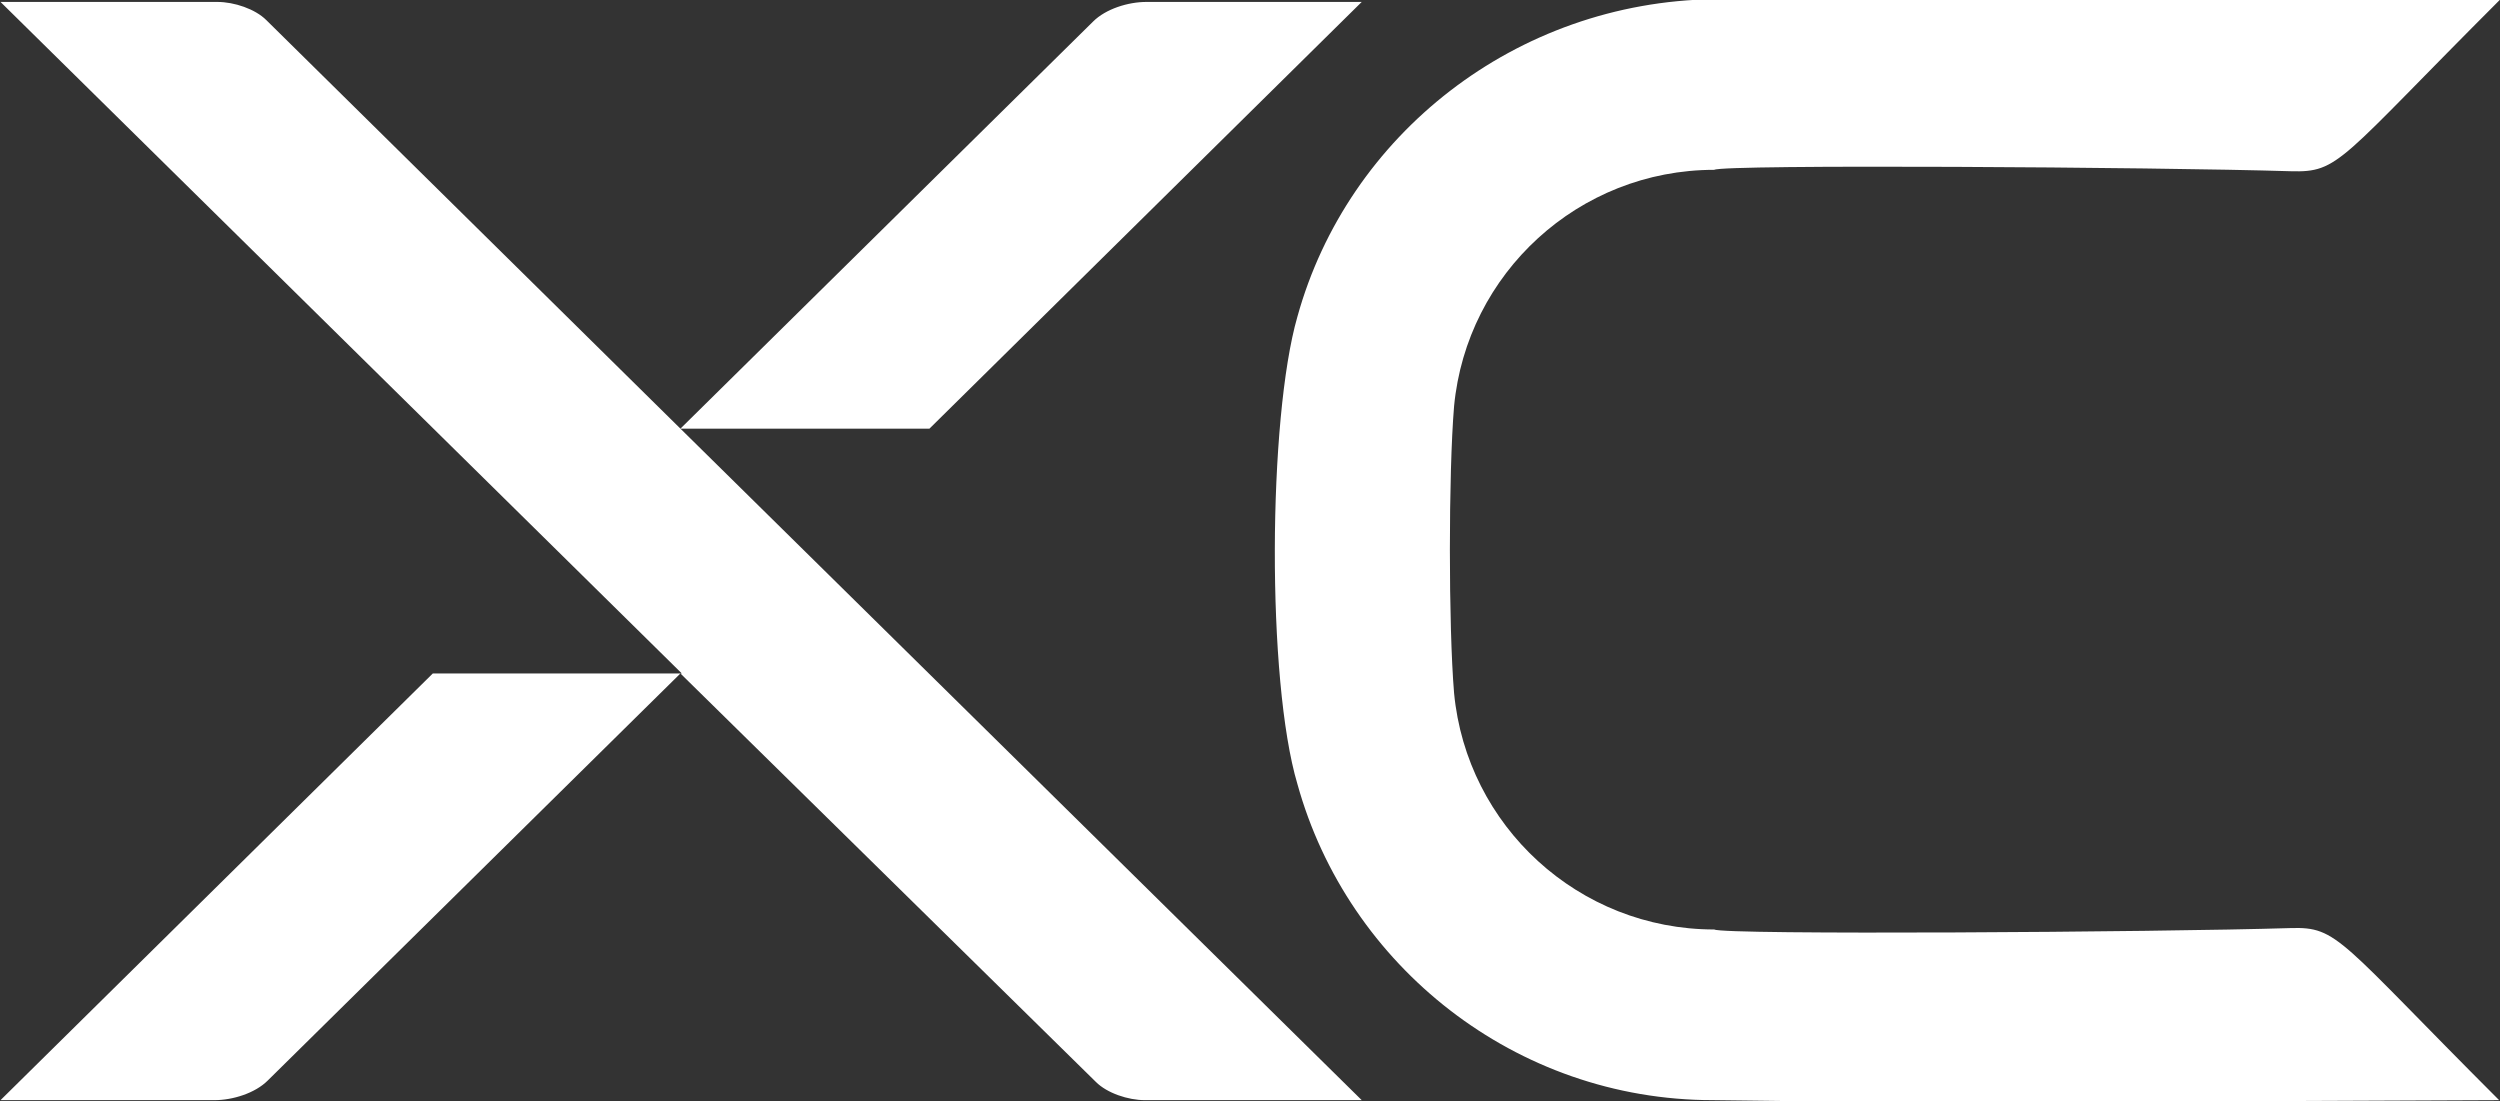 <?xml version="1.0" encoding="utf-8"?>
<!DOCTYPE svg PUBLIC "-//W3C//DTD SVG 1.1//EN" "http://www.w3.org/Graphics/SVG/1.1/DTD/svg11.dtd">
<svg version="1.1" id="Ebene_1" xmlns="http://www.w3.org/2000/svg" xmlns:xlink="http://www.w3.org/1999/xlink" x="0px" y="0px"
	 width="240px" height="105.733px" viewBox="-30 -13.216 240 105.733" enable-background="new -30 -13.216 240 105.733"
	 xml:space="preserve">
<rect x="-30" y="-13.216" width="240" height="105.733" fill="#333333" stroke="none"/>
<g>
	<path fill="#FFFFFF" d="M59.228,27.933H35.321L74.94-11.15c1.209-1.208,3.358-1.88,5.104-1.88h20.682L59.228,27.933z
		 M-4.432-11.284c-1.075-1.075-3.089-1.746-4.701-1.746H-29.95l65.405,64.466H11.55l-41.5,40.962h20.548
		c1.746,0,3.895-0.671,5.103-1.881l39.62-39.081l39.888,39.217c1.074,1.074,3.089,1.745,4.701,1.745h20.816L35.321,27.933
		L-4.432-11.284z M189.905,75.879c-13.028,0.402-54.528,0.671-55.334,0.135c-13.027,0-23.771-9.938-24.98-22.697
		c-0.537-6.448-0.537-21.086,0-27.533c1.209-12.759,11.953-22.697,24.98-22.697c0.806-0.537,42.306-0.268,55.334,0.135
		c4.7,0.134,4.565-0.94,20.146-16.519c-29.951-0.135-58.96-0.269-75.479,0C115.5-13.03,99.384-0.271,94.55,17.188
		c-2.821,9.805-2.955,34.918,0,44.858c4.834,17.459,20.95,30.352,39.887,30.352c16.521,0.27,45.529,0.134,75.479,0
		C194.471,76.954,194.471,75.744,189.905,75.879"/>
</g>
</svg>
